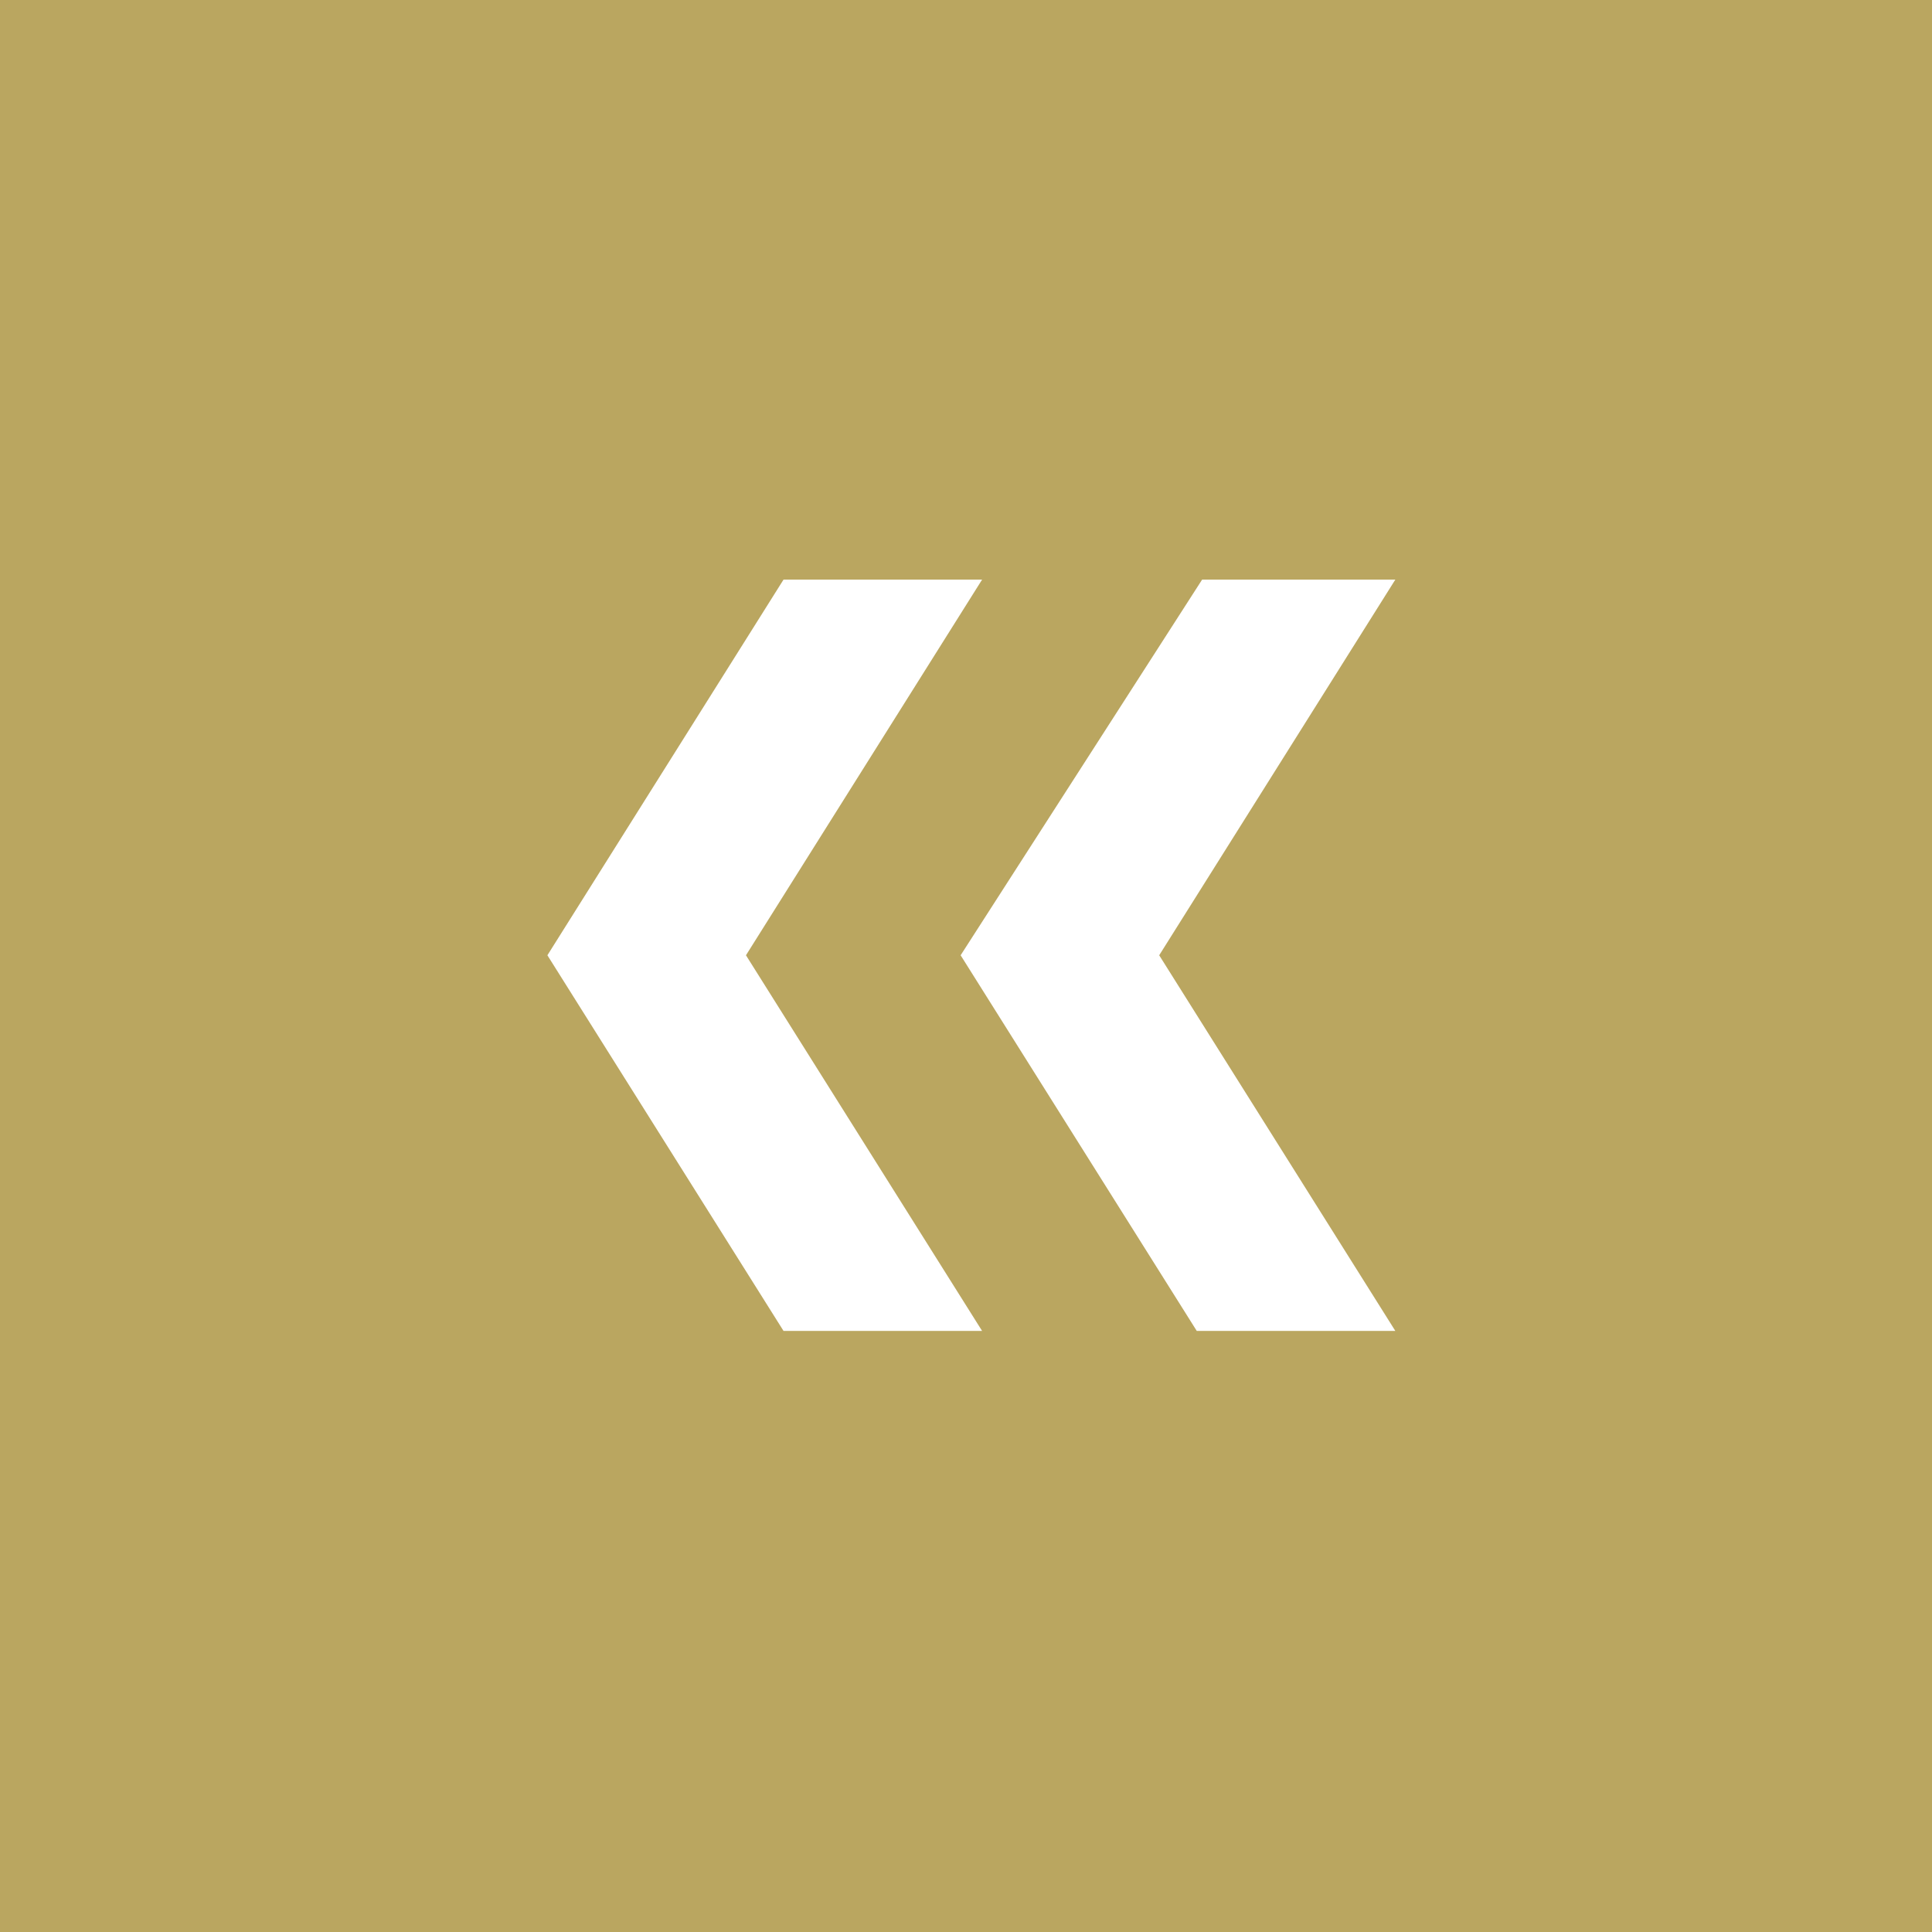 <?xml version="1.0" encoding="UTF-8"?> <!-- Generator: Adobe Illustrator 26.4.1, SVG Export Plug-In . SVG Version: 6.00 Build 0) --> <svg xmlns="http://www.w3.org/2000/svg" xmlns:xlink="http://www.w3.org/1999/xlink" id="Слой_1" x="0px" y="0px" viewBox="0 0 36 36" style="enable-background:new 0 0 36 36;" xml:space="preserve"> <style type="text/css"> .st0{fill:#BAA660;} .st1{fill:#FFFFFF;} </style> <rect class="st0" width="36" height="36"></rect> <g> <path class="st1" d="M22.4,10.8H26l-4.4,7h-3.7L22.4,10.8z M10.2,17.8h3.7l4.4,7h-3.7L10.2,17.8z M14.6,10.8h3.7l-4.4,7h-3.7 L14.6,10.8z M17.9,17.8h3.7l4.4,7h-3.7L17.9,17.8z"></path> </g> </svg> 